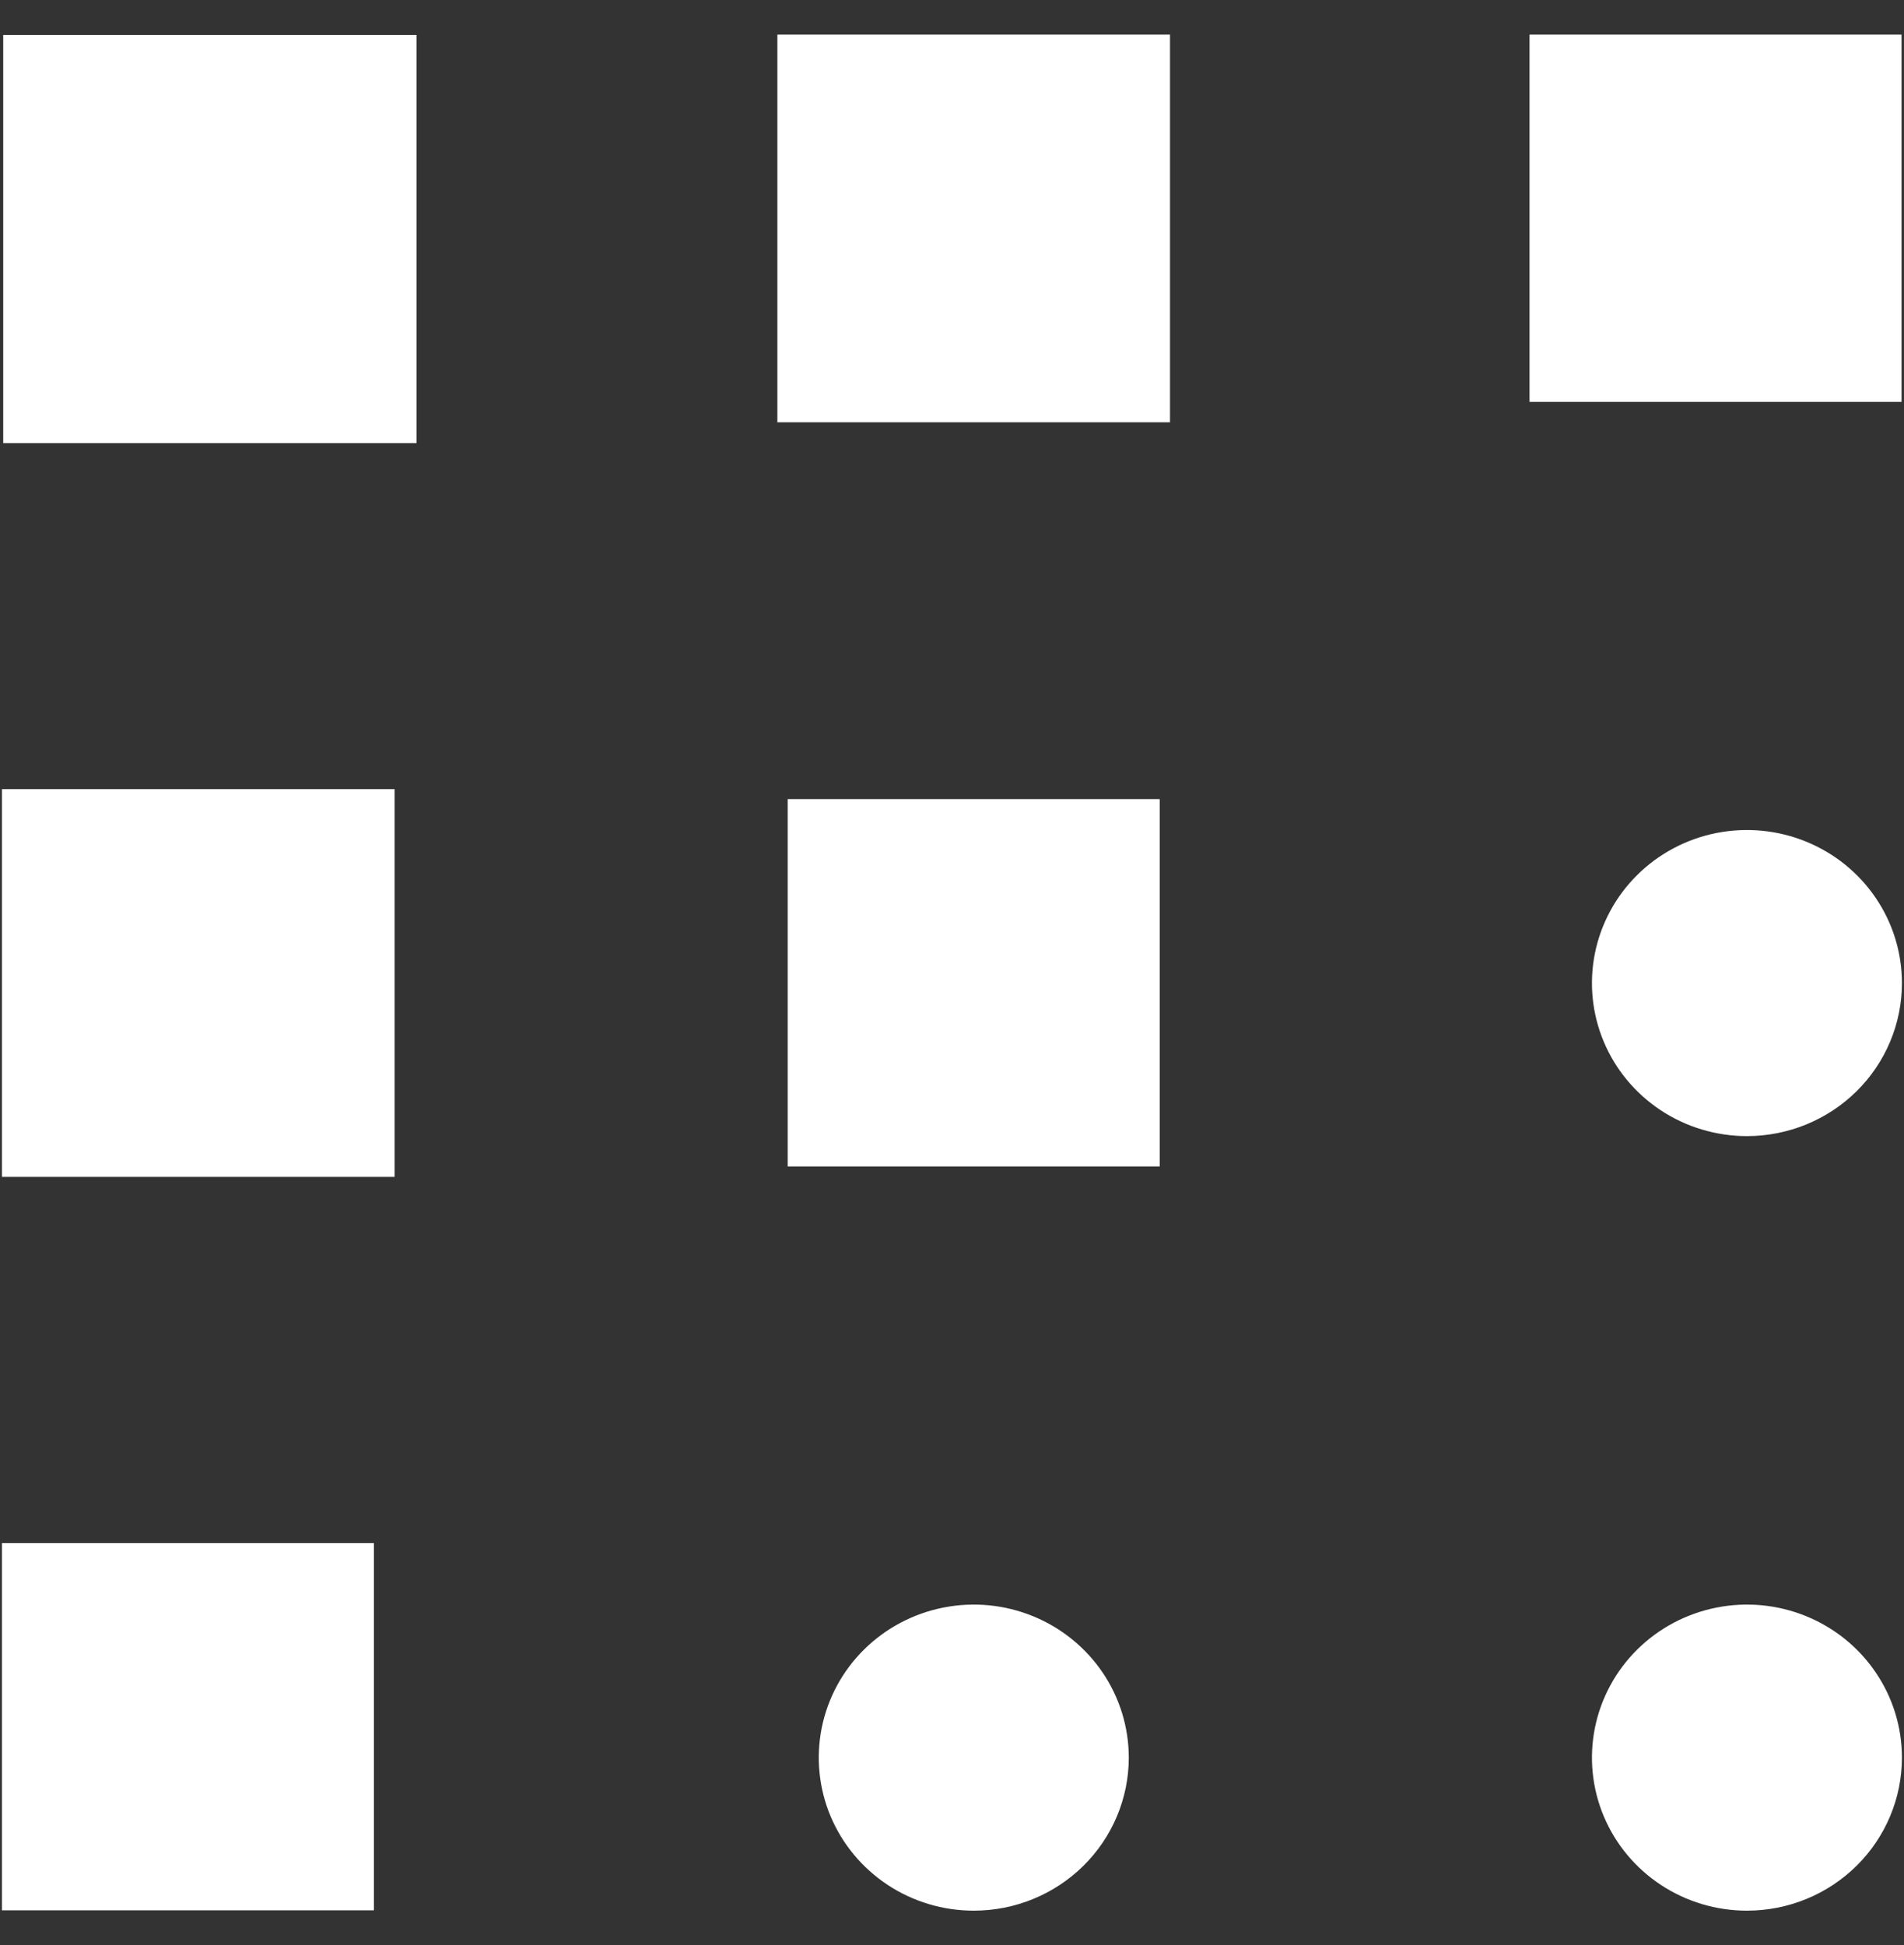 <svg width="46" height="47" viewBox="0 0 46 47" fill="none" xmlns="http://www.w3.org/2000/svg">
<rect x="0" y="0" width="46" height="47" fill="#333333" stroke="none"/>
<path d="M45.319 21.698C45.731 22.306 45.95 23.021 45.95 23.752C45.95 24.733 45.556 25.674 44.853 26.367C44.151 27.06 43.199 27.45 42.206 27.45C41.465 27.45 40.741 27.233 40.125 26.827C39.509 26.42 39.029 25.843 38.746 25.168C38.462 24.492 38.389 23.748 38.533 23.031C38.678 22.314 39.034 21.655 39.558 21.138C40.081 20.62 40.749 20.268 41.475 20.125C42.202 19.983 42.955 20.056 43.639 20.336C44.323 20.616 44.908 21.09 45.319 21.698Z" fill="white"/>
<path d="M45.319 40.412C45.731 41.02 45.95 41.735 45.95 42.466C45.95 43.447 45.556 44.388 44.853 45.081C44.151 45.775 43.199 46.164 42.206 46.164C41.465 46.164 40.741 45.948 40.125 45.541C39.509 45.135 39.029 44.557 38.746 43.882C38.462 43.206 38.389 42.463 38.533 41.745C38.678 41.028 39.034 40.369 39.558 39.852C40.081 39.335 40.749 38.983 41.475 38.84C42.202 38.697 42.955 38.77 43.639 39.05C44.323 39.33 44.908 39.804 45.319 40.412Z" fill="white"/>
<path d="M45.94 0.836H36.953V9.71H45.94V0.836Z" fill="white"/>
<path d="M26.64 40.412C27.051 41.02 27.271 41.735 27.271 42.466C27.271 43.447 26.876 44.388 26.174 45.081C25.472 45.775 24.519 46.164 23.526 46.164C22.785 46.164 22.061 45.948 21.445 45.541C20.83 45.135 20.35 44.557 20.066 43.882C19.783 43.206 19.709 42.463 19.853 41.745C19.998 41.028 20.354 40.369 20.878 39.852C21.402 39.335 22.069 38.983 22.796 38.84C23.522 38.697 24.275 38.77 24.959 39.05C25.643 39.33 26.228 39.804 26.64 40.412Z" fill="white"/>
<path d="M28.018 19.308H19.031V28.183H28.018V19.308Z" fill="white"/>
<path d="M28.267 0.836H18.781V10.203H28.267V0.836Z" fill="white"/>
<path d="M10.064 0.845H0.078V10.706H10.064V0.845Z" fill="white"/>
<path d="M9.034 37.282H0.047V46.156H9.034V37.282Z" fill="white"/>
<path d="M9.533 19.067H0.047V28.435H9.533V19.067Z" fill="white"/>
</svg>
